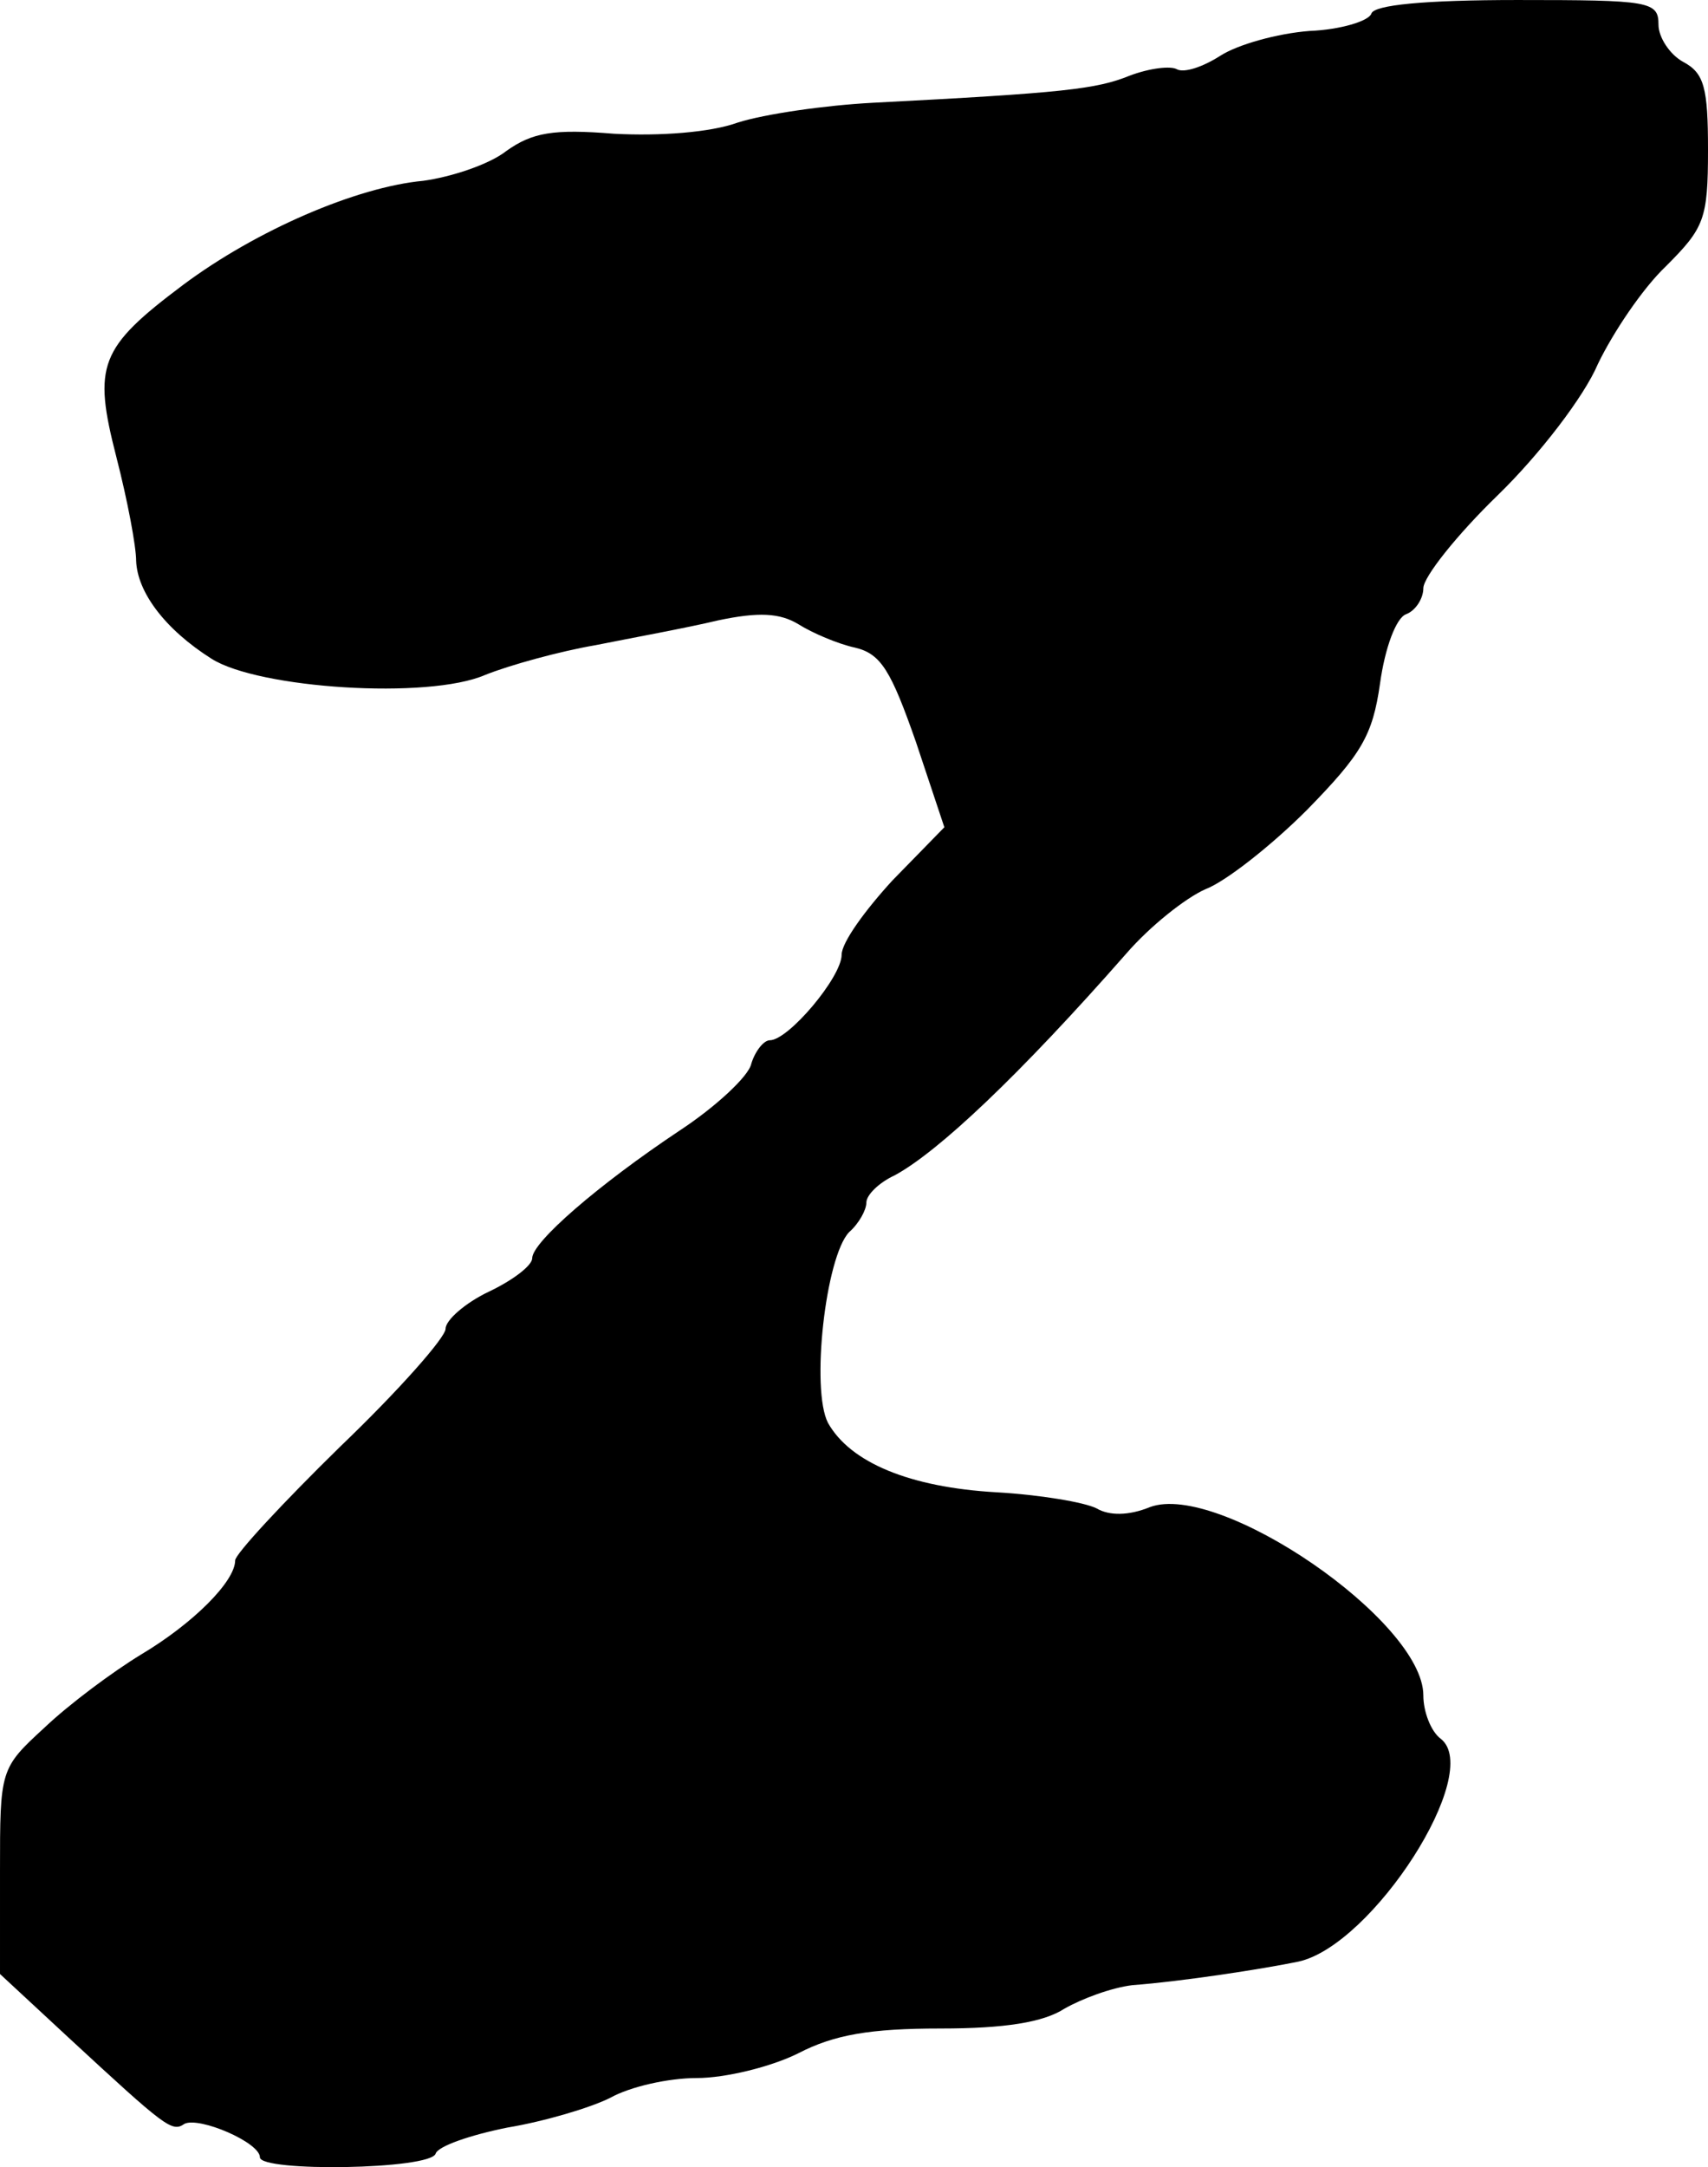 <?xml version="1.0" standalone="no"?>
<!DOCTYPE svg PUBLIC "-//W3C//DTD SVG 20010904//EN"
 "http://www.w3.org/TR/2001/REC-SVG-20010904/DTD/svg10.dtd">
<svg version="1.0" xmlns="http://www.w3.org/2000/svg"
 width="138pt" height="175pt" viewBox="0 0 138 175"
 preserveAspectRatio="xMidYMid meet">
<g transform="translate(0,175) scale(0.1,-0.1)"
fill="#000000" stroke="none">
<path d="M1108 1739 c-2 -6 -25 -13 -50 -14 -26 -2 -58 -11 -72 -20 -14 -9
-29 -14 -35 -11 -5 3 -22 1 -38 -5 -27 -11 -53 -14 -208 -22 -38 -2 -87 -9
-109 -16 -22 -8 -63 -11 -100 -9 -49 4 -66 1 -87 -14 -14 -11 -45 -21 -67 -24
-54 -5 -135 -40 -194 -84 -68 -51 -73 -65 -54 -139 9 -35 16 -72 16 -84 1 -25
23 -55 61 -79 38 -24 175 -33 221 -13 20 8 60 19 89 24 30 6 74 14 99 20 33 7
50 6 65 -3 11 -7 32 -16 46 -19 21 -5 29 -19 49 -76 l23 -69 -42 -43 c-22 -24
-41 -50 -41 -60 0 -18 -43 -69 -58 -69 -5 0 -12 -9 -15 -19 -2 -10 -29 -35
-58 -54 -66 -44 -119 -90 -119 -103 0 -6 -16 -18 -35 -27 -19 -9 -35 -23 -35
-30 0 -7 -38 -50 -85 -95 -47 -46 -85 -87 -85 -92 0 -17 -34 -51 -76 -76 -23
-14 -58 -40 -78 -59 -36 -33 -36 -34 -36 -116 l0 -83 55 -51 c79 -73 84 -77
94 -70 12 6 61 -15 61 -27 0 -12 138 -10 142 3 2 6 28 15 58 21 30 5 67 16 83
24 16 9 47 16 70 16 23 0 60 9 82 20 29 15 58 20 115 20 52 0 83 5 100 16 14
8 38 17 55 19 40 3 105 13 134 19 60 13 150 153 115 180 -8 6 -14 22 -14 35 0
60 -165 173 -221 152 -17 -7 -33 -7 -43 -1 -10 5 -46 11 -81 13 -70 4 -118 24
-136 56 -14 27 -2 134 17 154 8 7 14 18 14 24 0 6 10 16 23 22 35 19 100 80
187 179 19 22 48 45 64 52 16 6 53 35 82 64 44 45 53 60 59 102 4 29 13 53 21
56 8 3 14 13 14 21 0 9 27 43 60 75 34 33 70 80 81 106 12 25 36 61 55 79 31
31 34 38 34 94 0 50 -3 62 -20 71 -11 6 -20 20 -20 30 0 19 -7 20 -114 20 -75
0 -116 -4 -118 -11z"/>
</g>
</svg>
